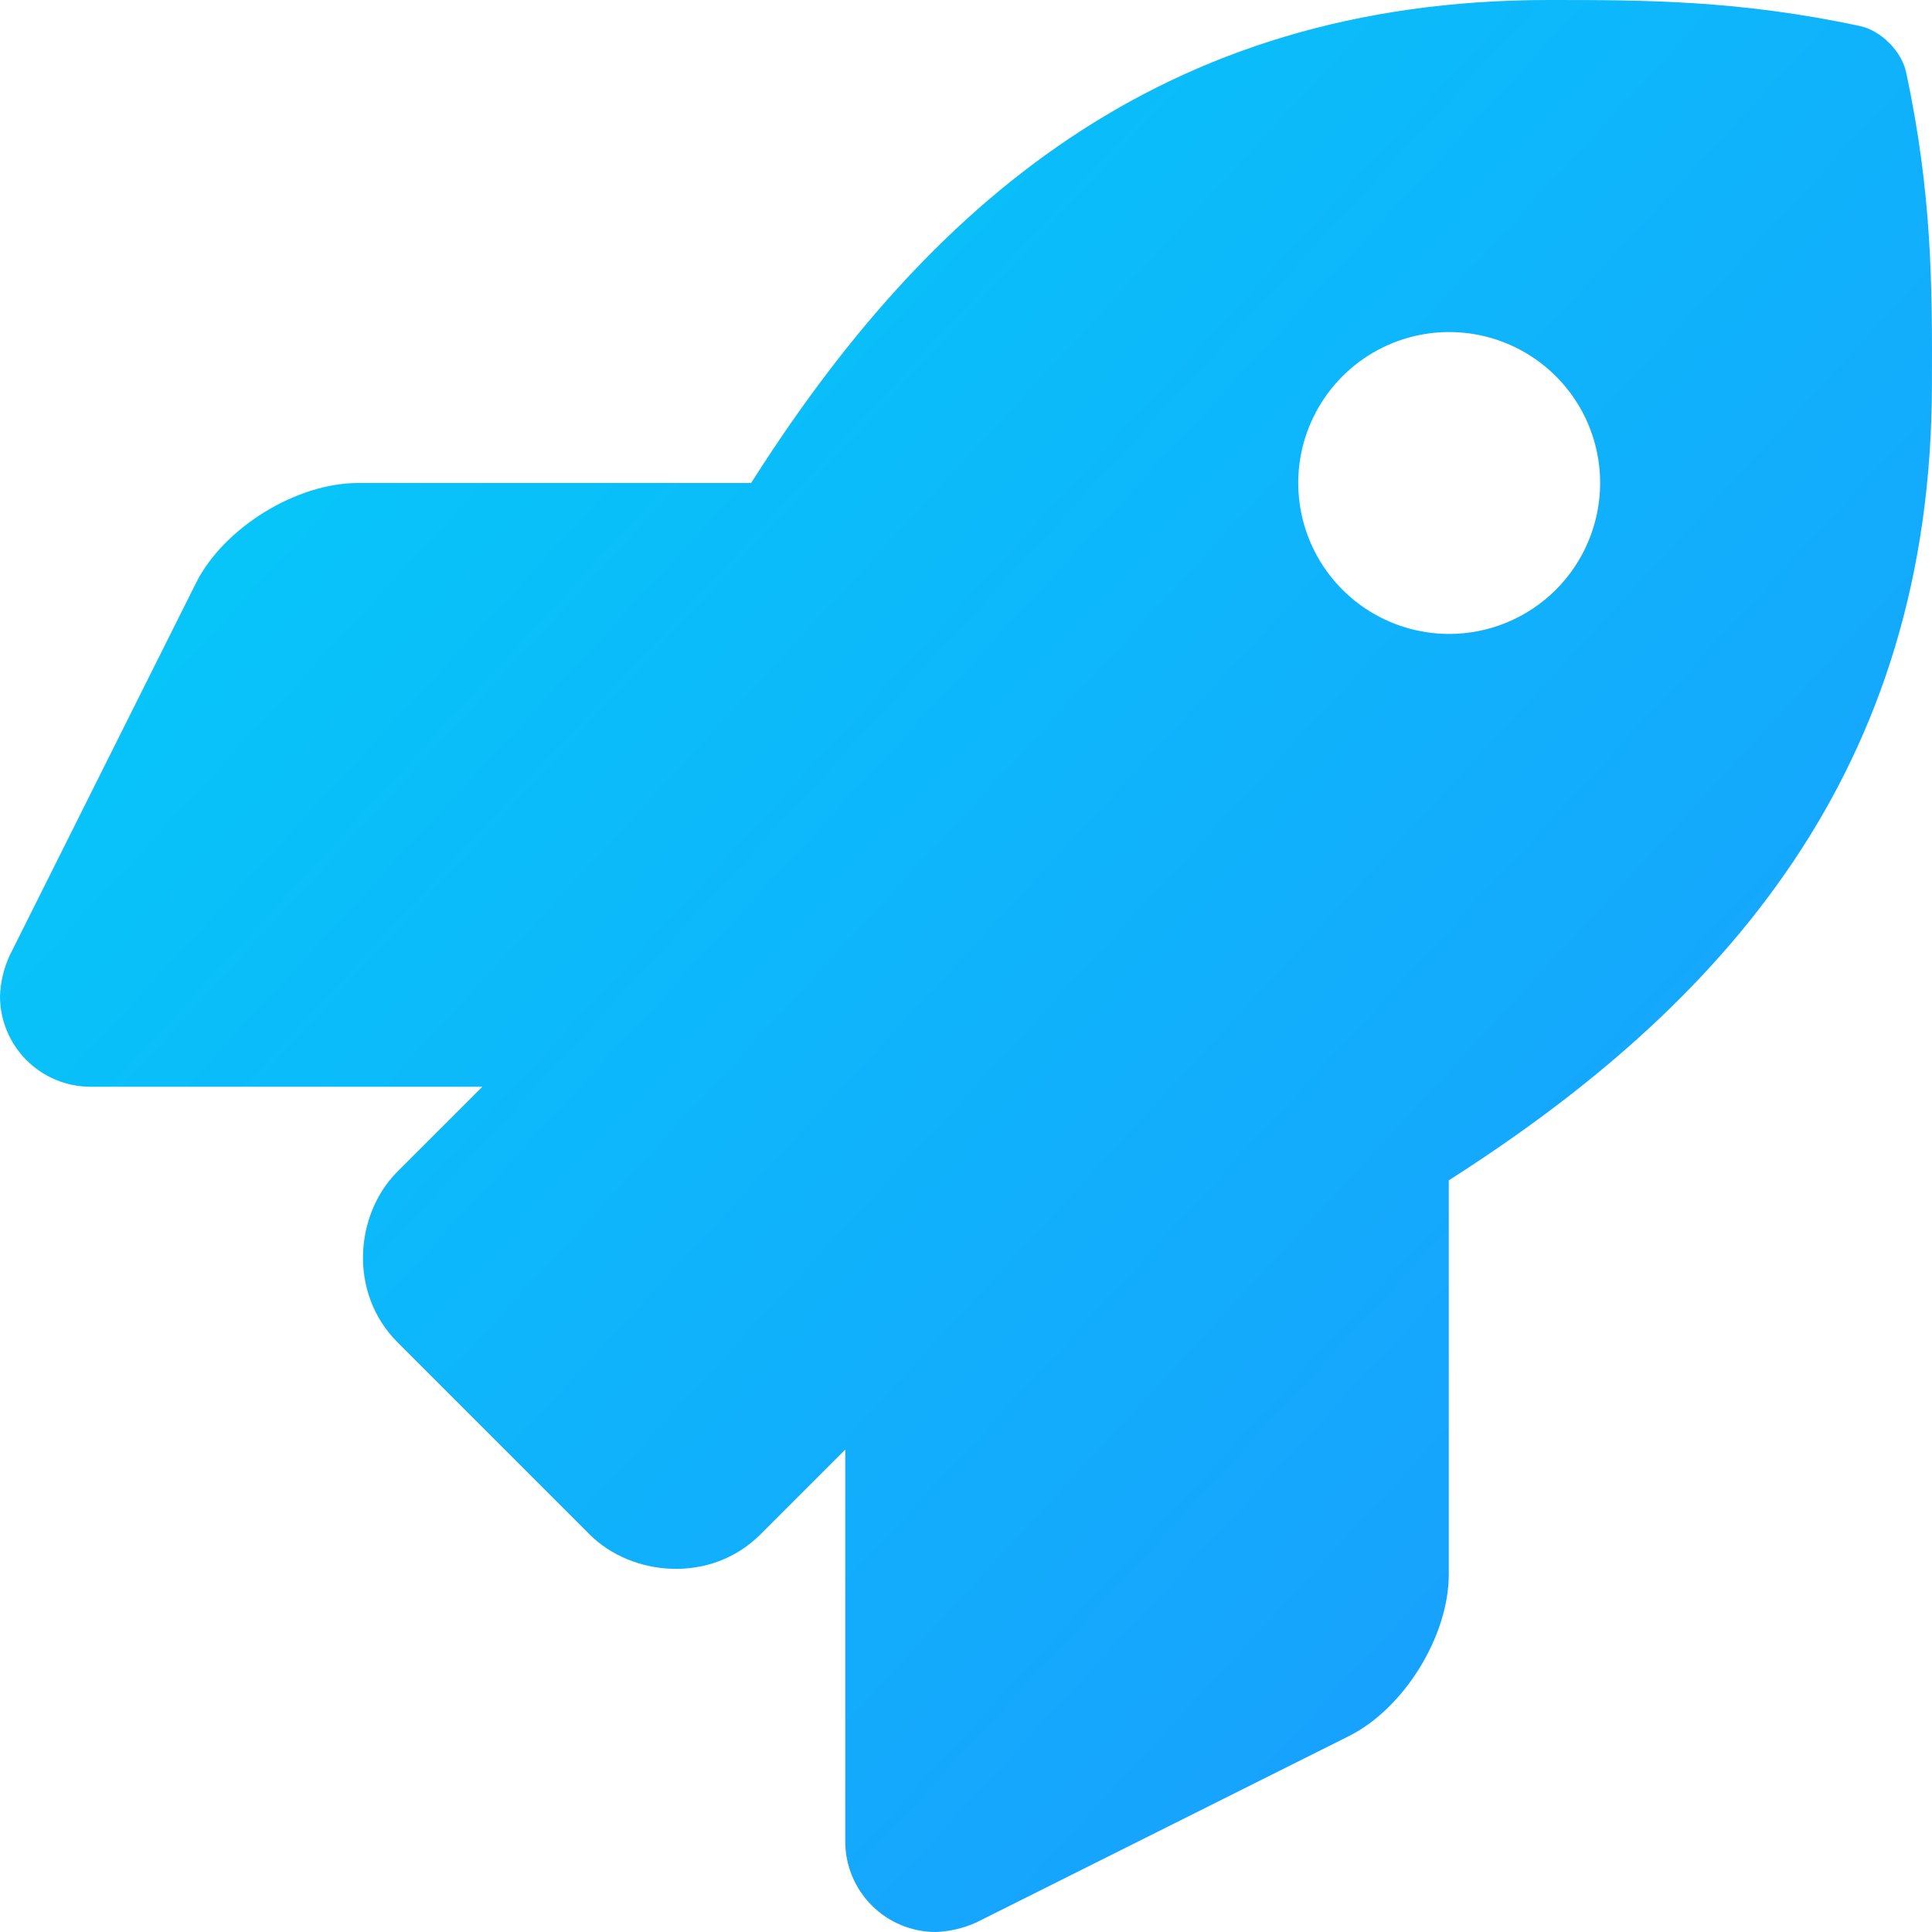 <?xml version="1.0" encoding="UTF-8"?> <svg xmlns="http://www.w3.org/2000/svg" width="62" height="62" viewBox="0 0 62 62" fill="none"><path d="M61.167 2.312C61.023 1.642 60.361 0.98 59.689 0.836C55.79 0 52.737 0 49.698 0C37.197 0 29.701 6.685 24.104 15.5H11.484C9.505 15.502 7.179 16.938 6.291 18.707L0.305 30.673C0.12 31.081 0.016 31.521 0 31.969C0 32.74 0.307 33.479 0.852 34.024C1.397 34.569 2.136 34.875 2.907 34.875H15.478L12.756 37.596C11.38 38.972 11.182 41.502 12.756 43.075L18.92 49.24C20.271 50.594 22.814 50.833 24.403 49.24L27.125 46.519V59.094C27.125 59.865 27.431 60.604 27.977 61.149C28.522 61.694 29.261 62 30.032 62C30.48 61.983 30.92 61.88 31.328 61.695L43.284 55.715C45.055 54.831 46.493 52.505 46.493 50.525V37.878C55.285 32.27 61.998 24.75 61.998 12.316C62.009 9.264 62.009 6.212 61.167 2.312ZM46.505 20.344C45.547 20.343 44.611 20.059 43.814 19.527C43.018 18.994 42.397 18.238 42.031 17.353C41.664 16.468 41.569 15.494 41.755 14.554C41.943 13.615 42.404 12.752 43.081 12.075C43.759 11.397 44.622 10.936 45.562 10.749C46.501 10.562 47.475 10.658 48.36 11.025C49.245 11.392 50.001 12.013 50.534 12.809C51.066 13.606 51.35 14.542 51.35 15.5C51.349 16.785 50.838 18.016 49.93 18.925C49.021 19.833 47.789 20.343 46.505 20.344Z" fill="url(#paint0_linear_1661_55180)"></path><defs><linearGradient id="paint0_linear_1661_55180" x1="62" y1="62" x2="-4.906" y2="6.11891e-06" gradientUnits="userSpaceOnUse"><stop stop-color="#1D97FF"></stop><stop offset="1" stop-color="#00D2F7"></stop></linearGradient></defs></svg> 